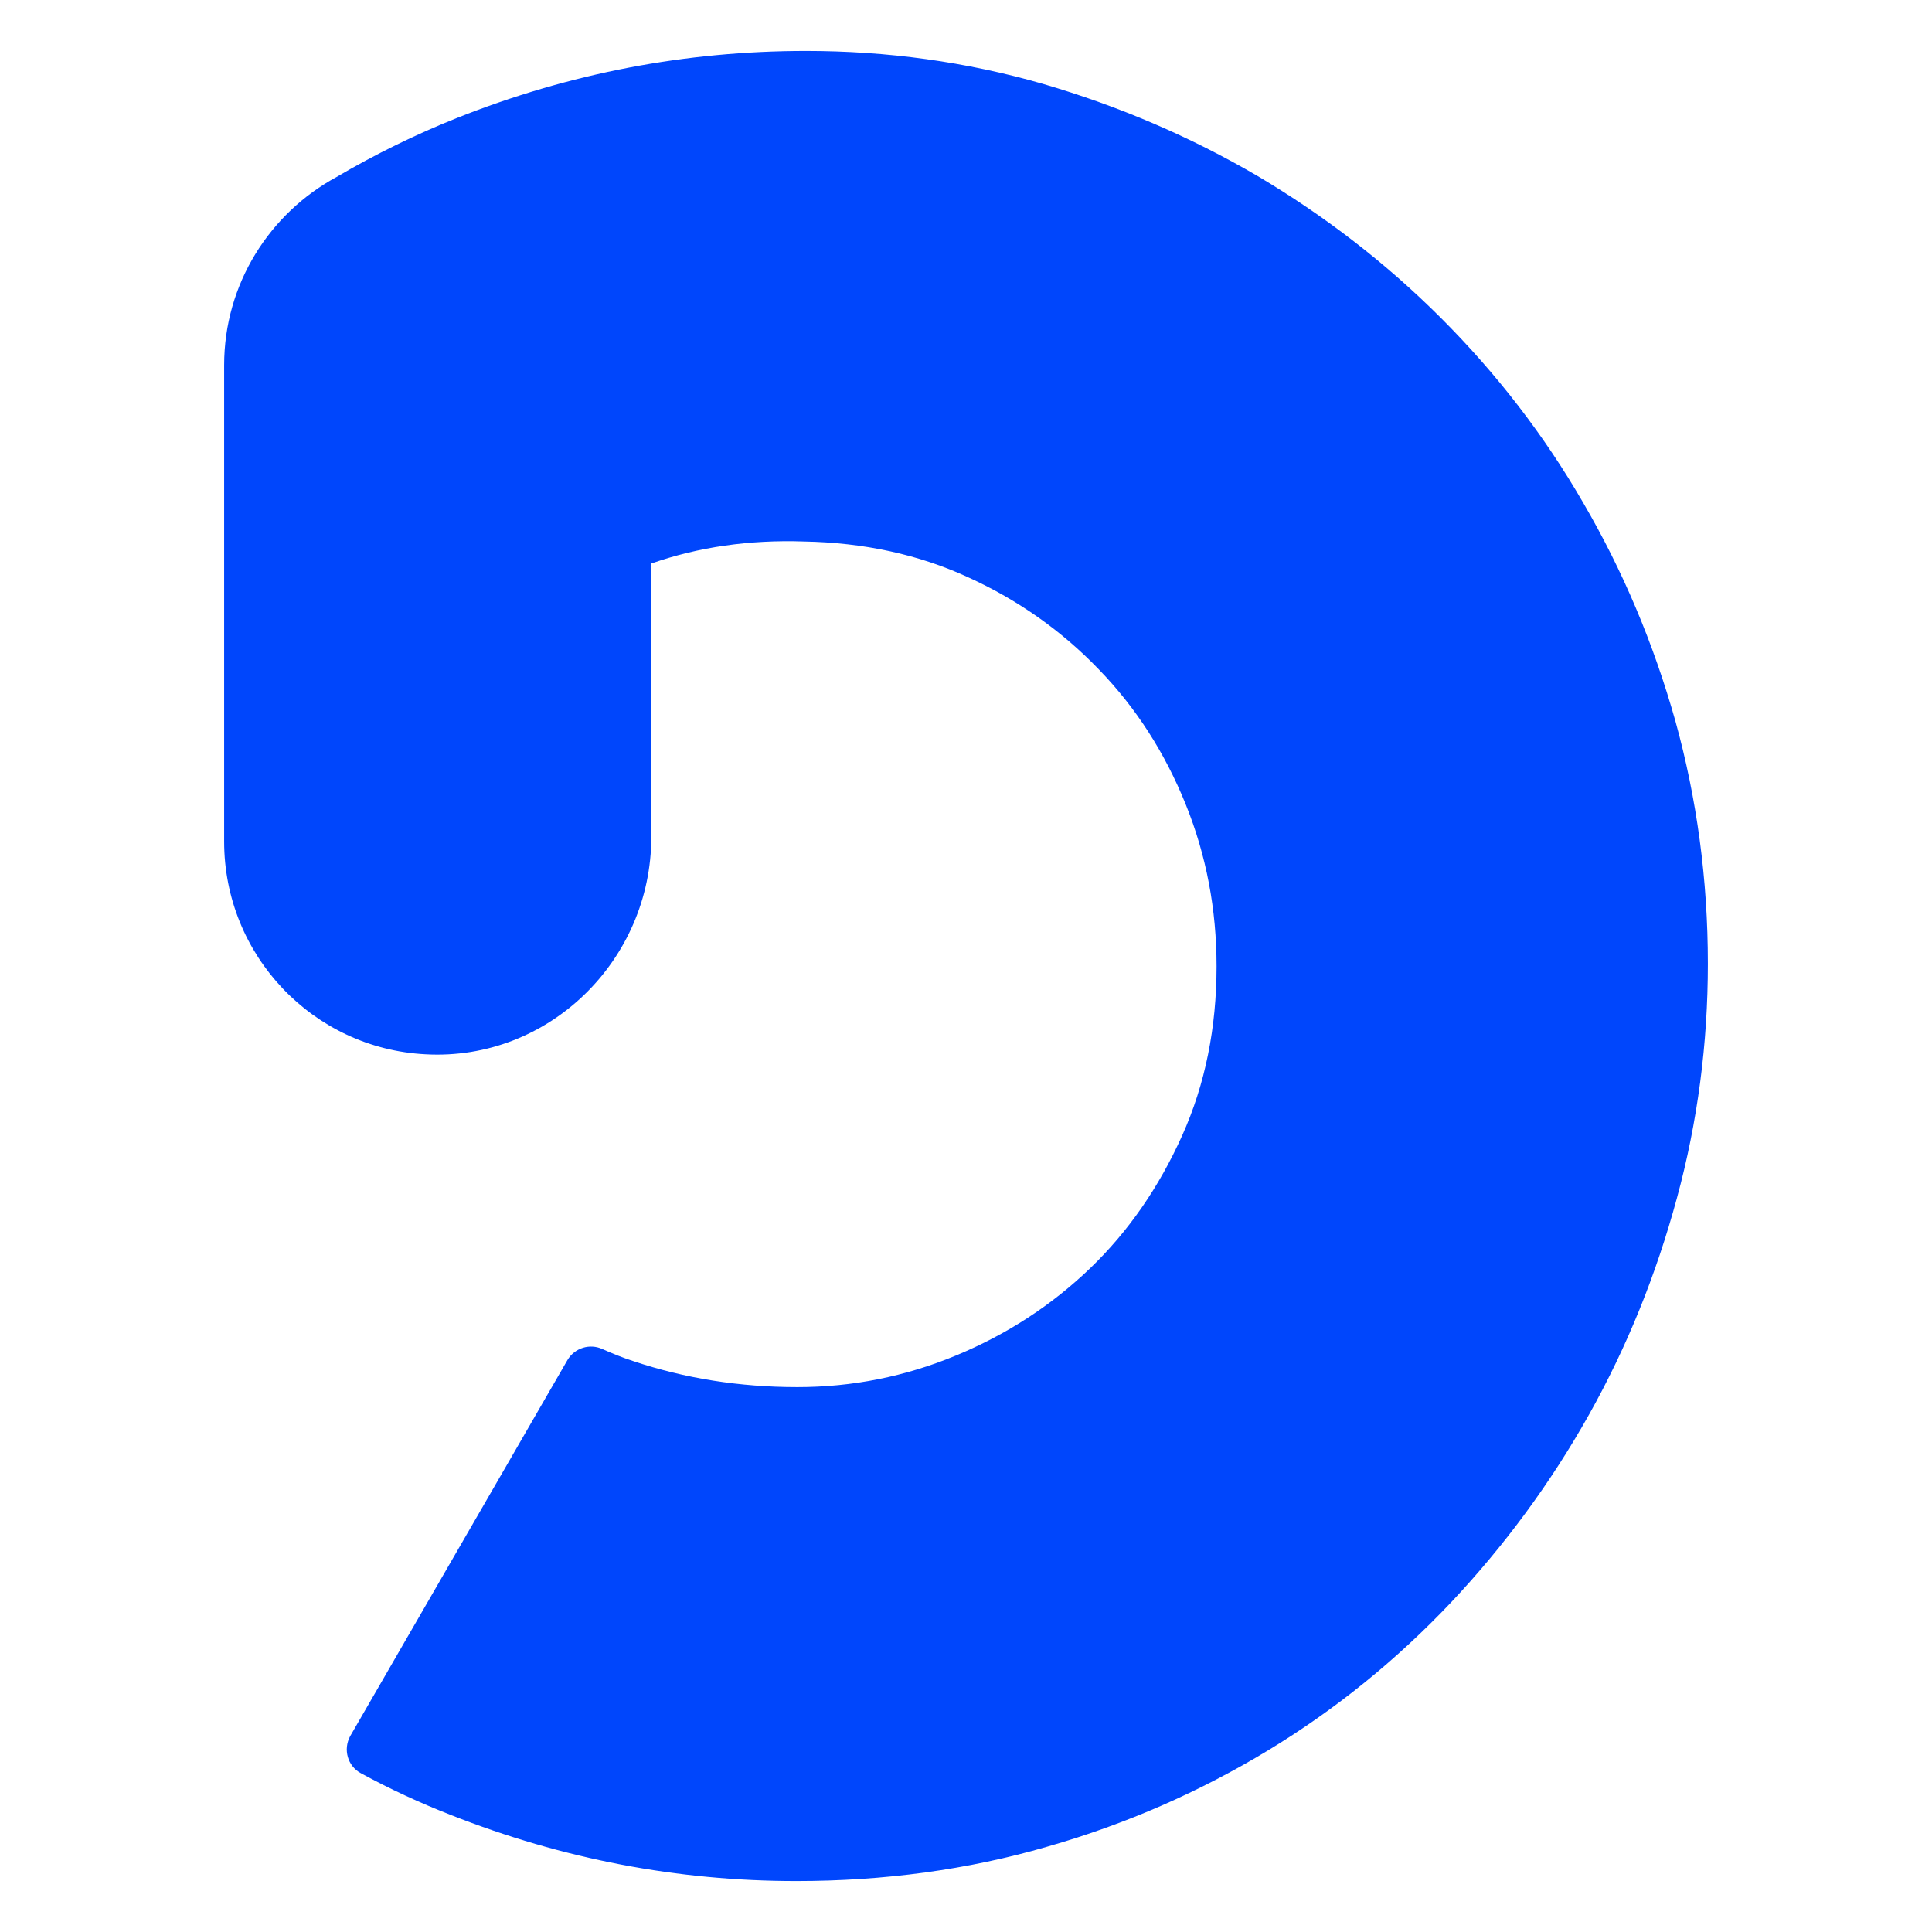 <?xml version="1.0" encoding="utf-8"?>
<!-- Generator: Adobe Illustrator 25.0.0, SVG Export Plug-In . SVG Version: 6.00 Build 0)  -->
<svg version="1.1" id="Calque_1" xmlns="http://www.w3.org/2000/svg" xmlns:xlink="http://www.w3.org/1999/xlink" x="0px" y="0px"
	 viewBox="0 0 512 512" style="enable-background:new 0 0 512 512;" xml:space="preserve">
<style type="text/css">
	.st0{fill:#0046FC;}
</style>
<path class="st0" d="M452.6,255.4c0,21.1-2.7,41.9-8.2,62.1c-5.5,20.3-13.2,39.4-23.3,57.4c-10.1,18-22.3,34.6-36.6,49.8
	C370.1,439.9,354,453,336,463.9c-18,10.9-37.5,19.5-58.5,25.5c-21,6.1-43.2,9.1-66.5,9.1c-31.4,0-61.8-5.8-91.5-17.5
	c-8.2-3.2-16.2-6.9-23.9-11.1c-3.5-1.9-4.7-6.3-2.8-9.8l57.6-99.7c1.9-3.2,5.9-4.4,9.2-2.9c2.7,1.2,5.4,2.3,8.2,3.2
	c13.7,4.6,28.2,6.9,43.5,6.9c14.6,0,28.6-2.8,42.1-8.4c13.5-5.6,25.3-13.3,35.5-23.1c10.2-9.8,18.3-21.6,24.4-35.2
	c6.1-13.6,9.1-28.6,9.1-44.8c0-15.1-2.7-29.4-8.2-43c-5.5-13.6-13.1-25.5-23-35.7c-9.8-10.2-21.4-18.4-34.6-24.4
	c-13.2-6.1-27.8-9.2-43.5-9.5c-14.6-0.5-28.1,1.5-40.4,5.8c-0.1,0-0.1,0.1-0.1,0.1v72.4c0,32.7-27.2,59.4-59.8,57.6
	C83,277.9,59.4,253.2,59.4,223V96.8c0-21.6,12.1-40.3,29.8-49.9c10.2-6,20.8-11.2,31.8-15.6c29.9-11.9,60.7-17.8,92.6-17.8
	c21.6,0,42.5,2.9,62.7,8.7c20.2,5.9,39.1,14,56.9,24.4c17.7,10.5,34,23,48.7,37.7c14.7,14.7,27.3,31,37.7,49
	c10.5,18,18.6,37.2,24.4,57.8C449.7,211.7,452.6,233.1,452.6,255.4z"/>
</svg>
